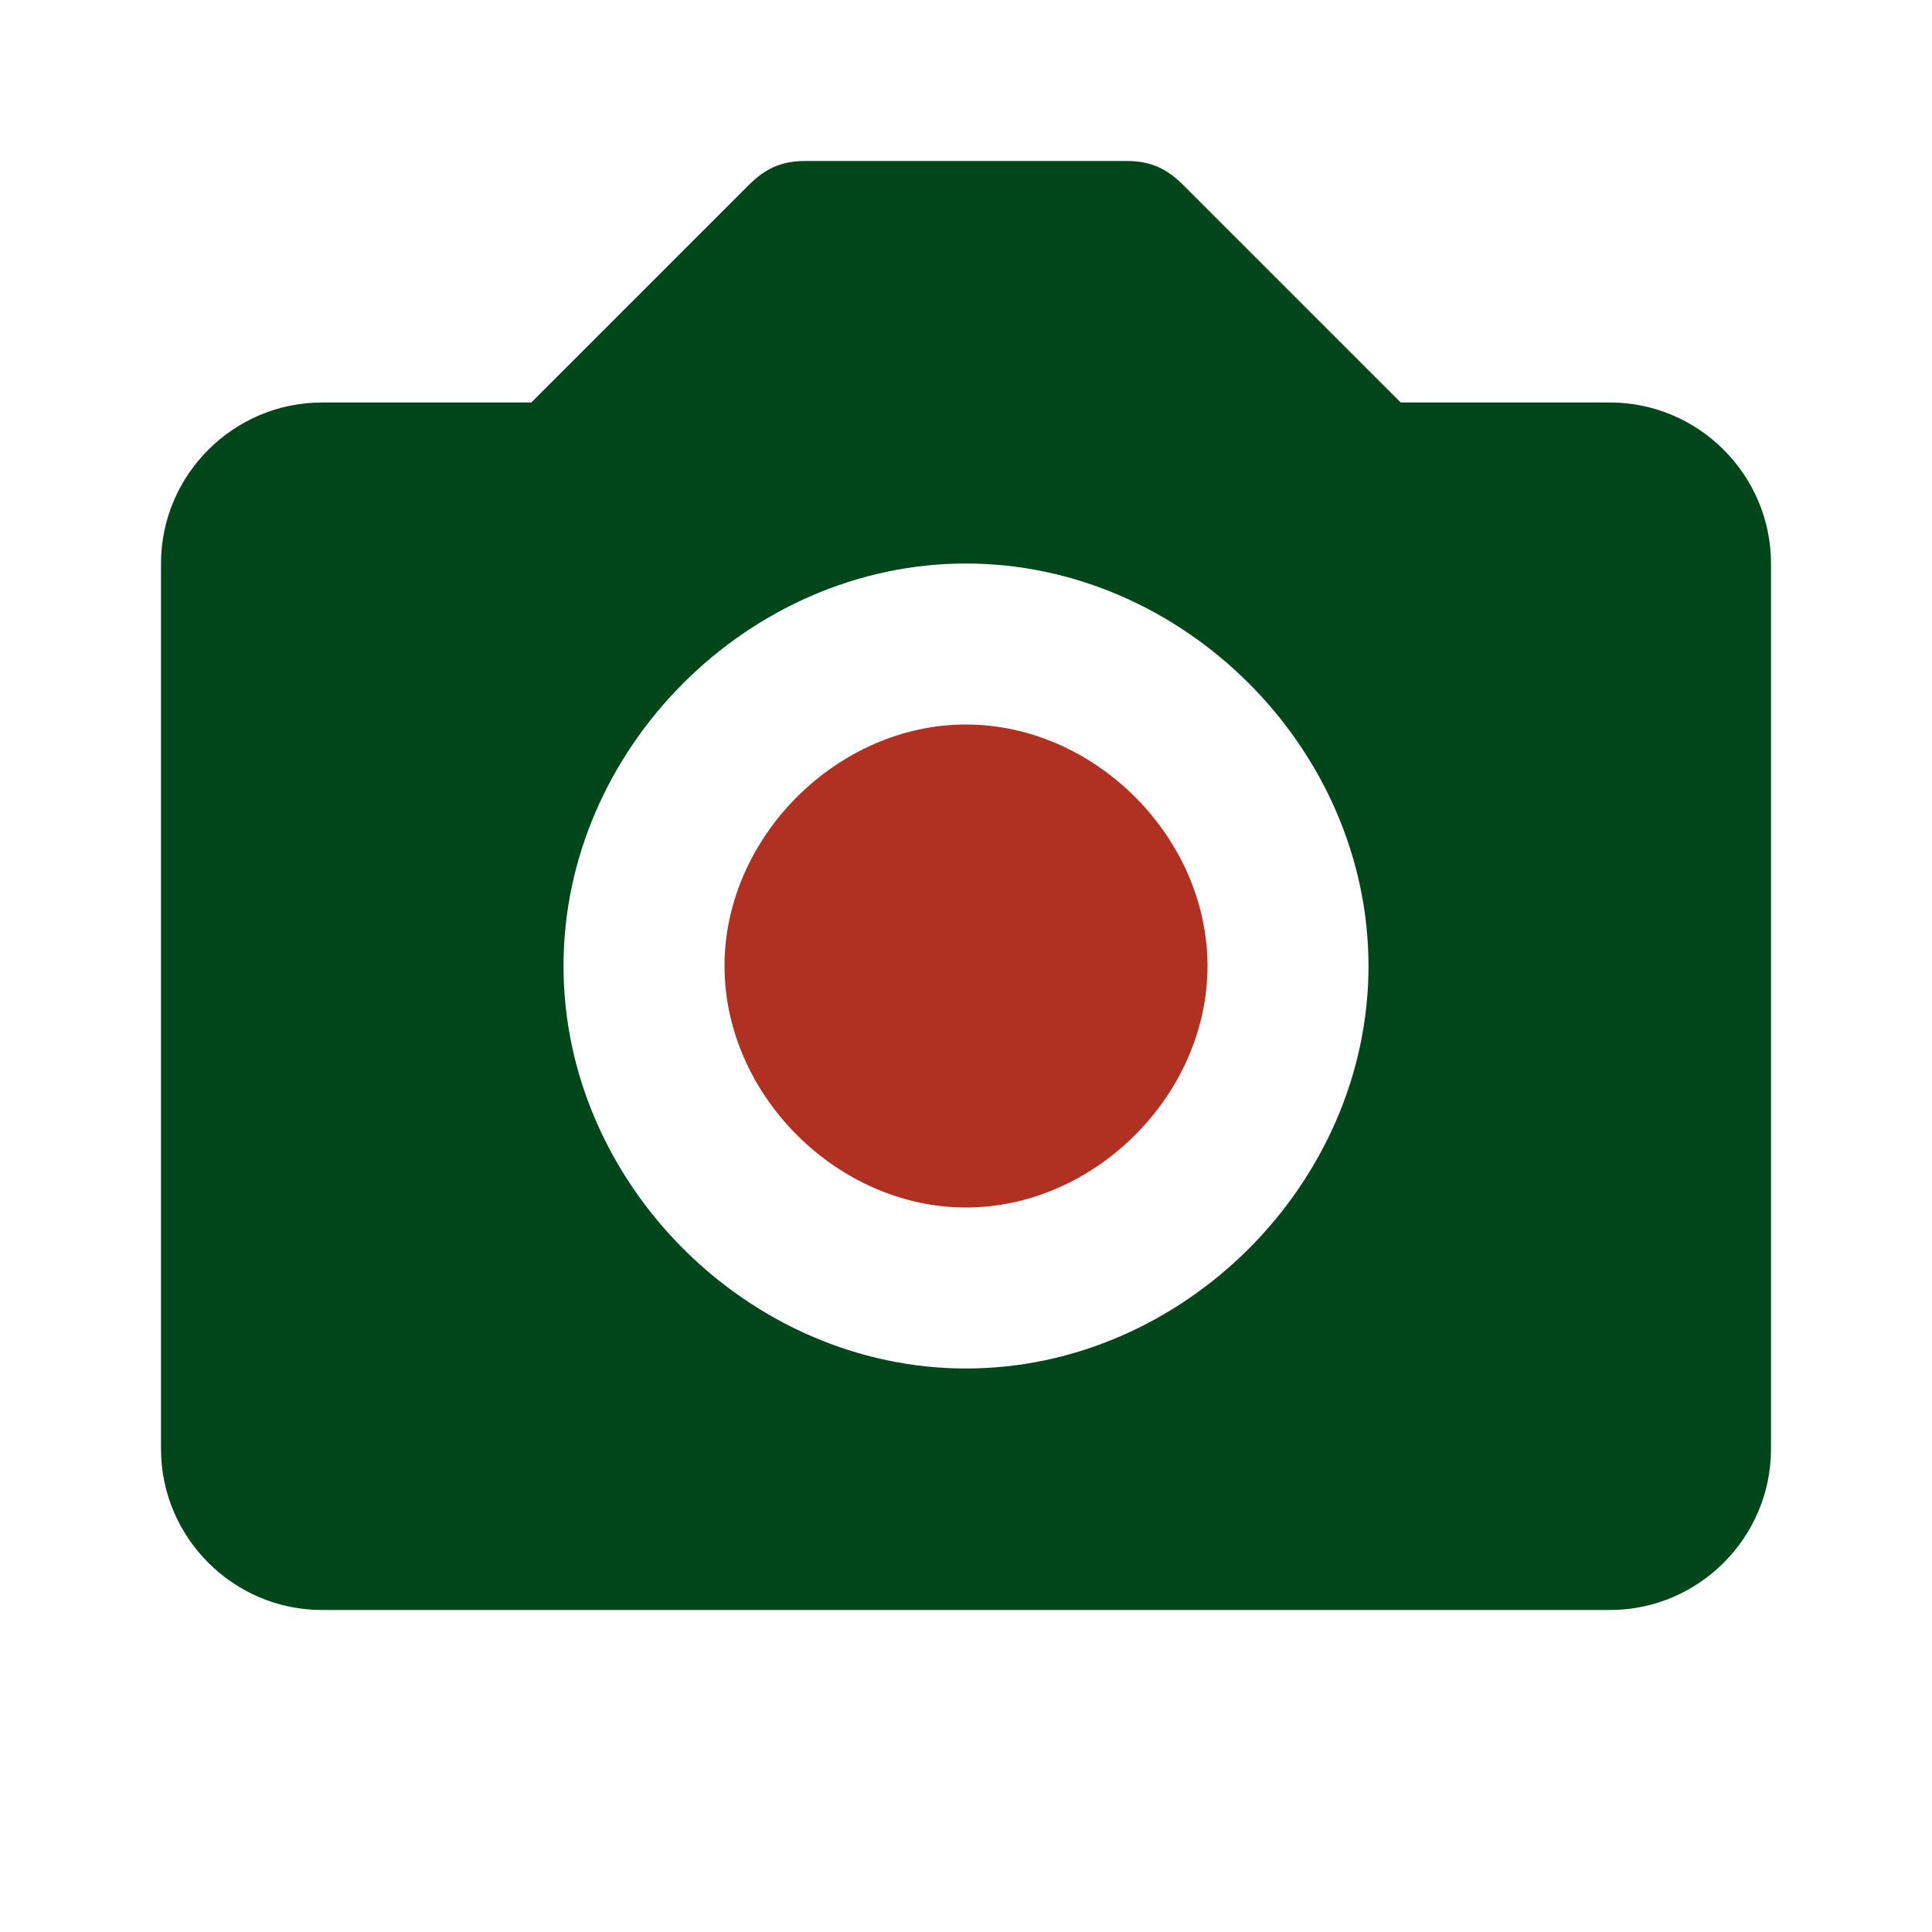 <?xml version="1.0" encoding="utf-8"?>
<!-- Generator: $$$/GeneralStr/196=Adobe Illustrator 27.6.0, SVG Export Plug-In . SVG Version: 6.00 Build 0)  -->
<svg version="1.1" id="Capa_1" xmlns="http://www.w3.org/2000/svg" xmlns:xlink="http://www.w3.org/1999/xlink" x="0px" y="0px"
	 viewBox="0 0 24 24" style="enable-background:new 0 0 24 24;" xml:space="preserve">
<style type="text/css">
	.st0{fill:#B03121;}
	.st1{fill:#00461B;}
</style>
<path class="st0" d="M12,9c-1.6,0-3,1.4-3,3s1.4,3,3,3s3-1.4,3-3S13.6,9,12,9z"/>
<path class="st1" d="M20,5h-2.6l-2.7-2.7C14.5,2.1,14.3,2,14,2h-4C9.7,2,9.5,2.1,9.3,2.3L6.6,5H4C2.9,5,2,5.9,2,7v11
	c0,1.1,0.9,2,2,2h16c1.1,0,2-0.9,2-2V7C22,5.9,21.1,5,20,5z M12,17c-2.7,0-5-2.3-5-5s2.3-5,5-5s5,2.3,5,5S14.7,17,12,17z"/>
</svg>
